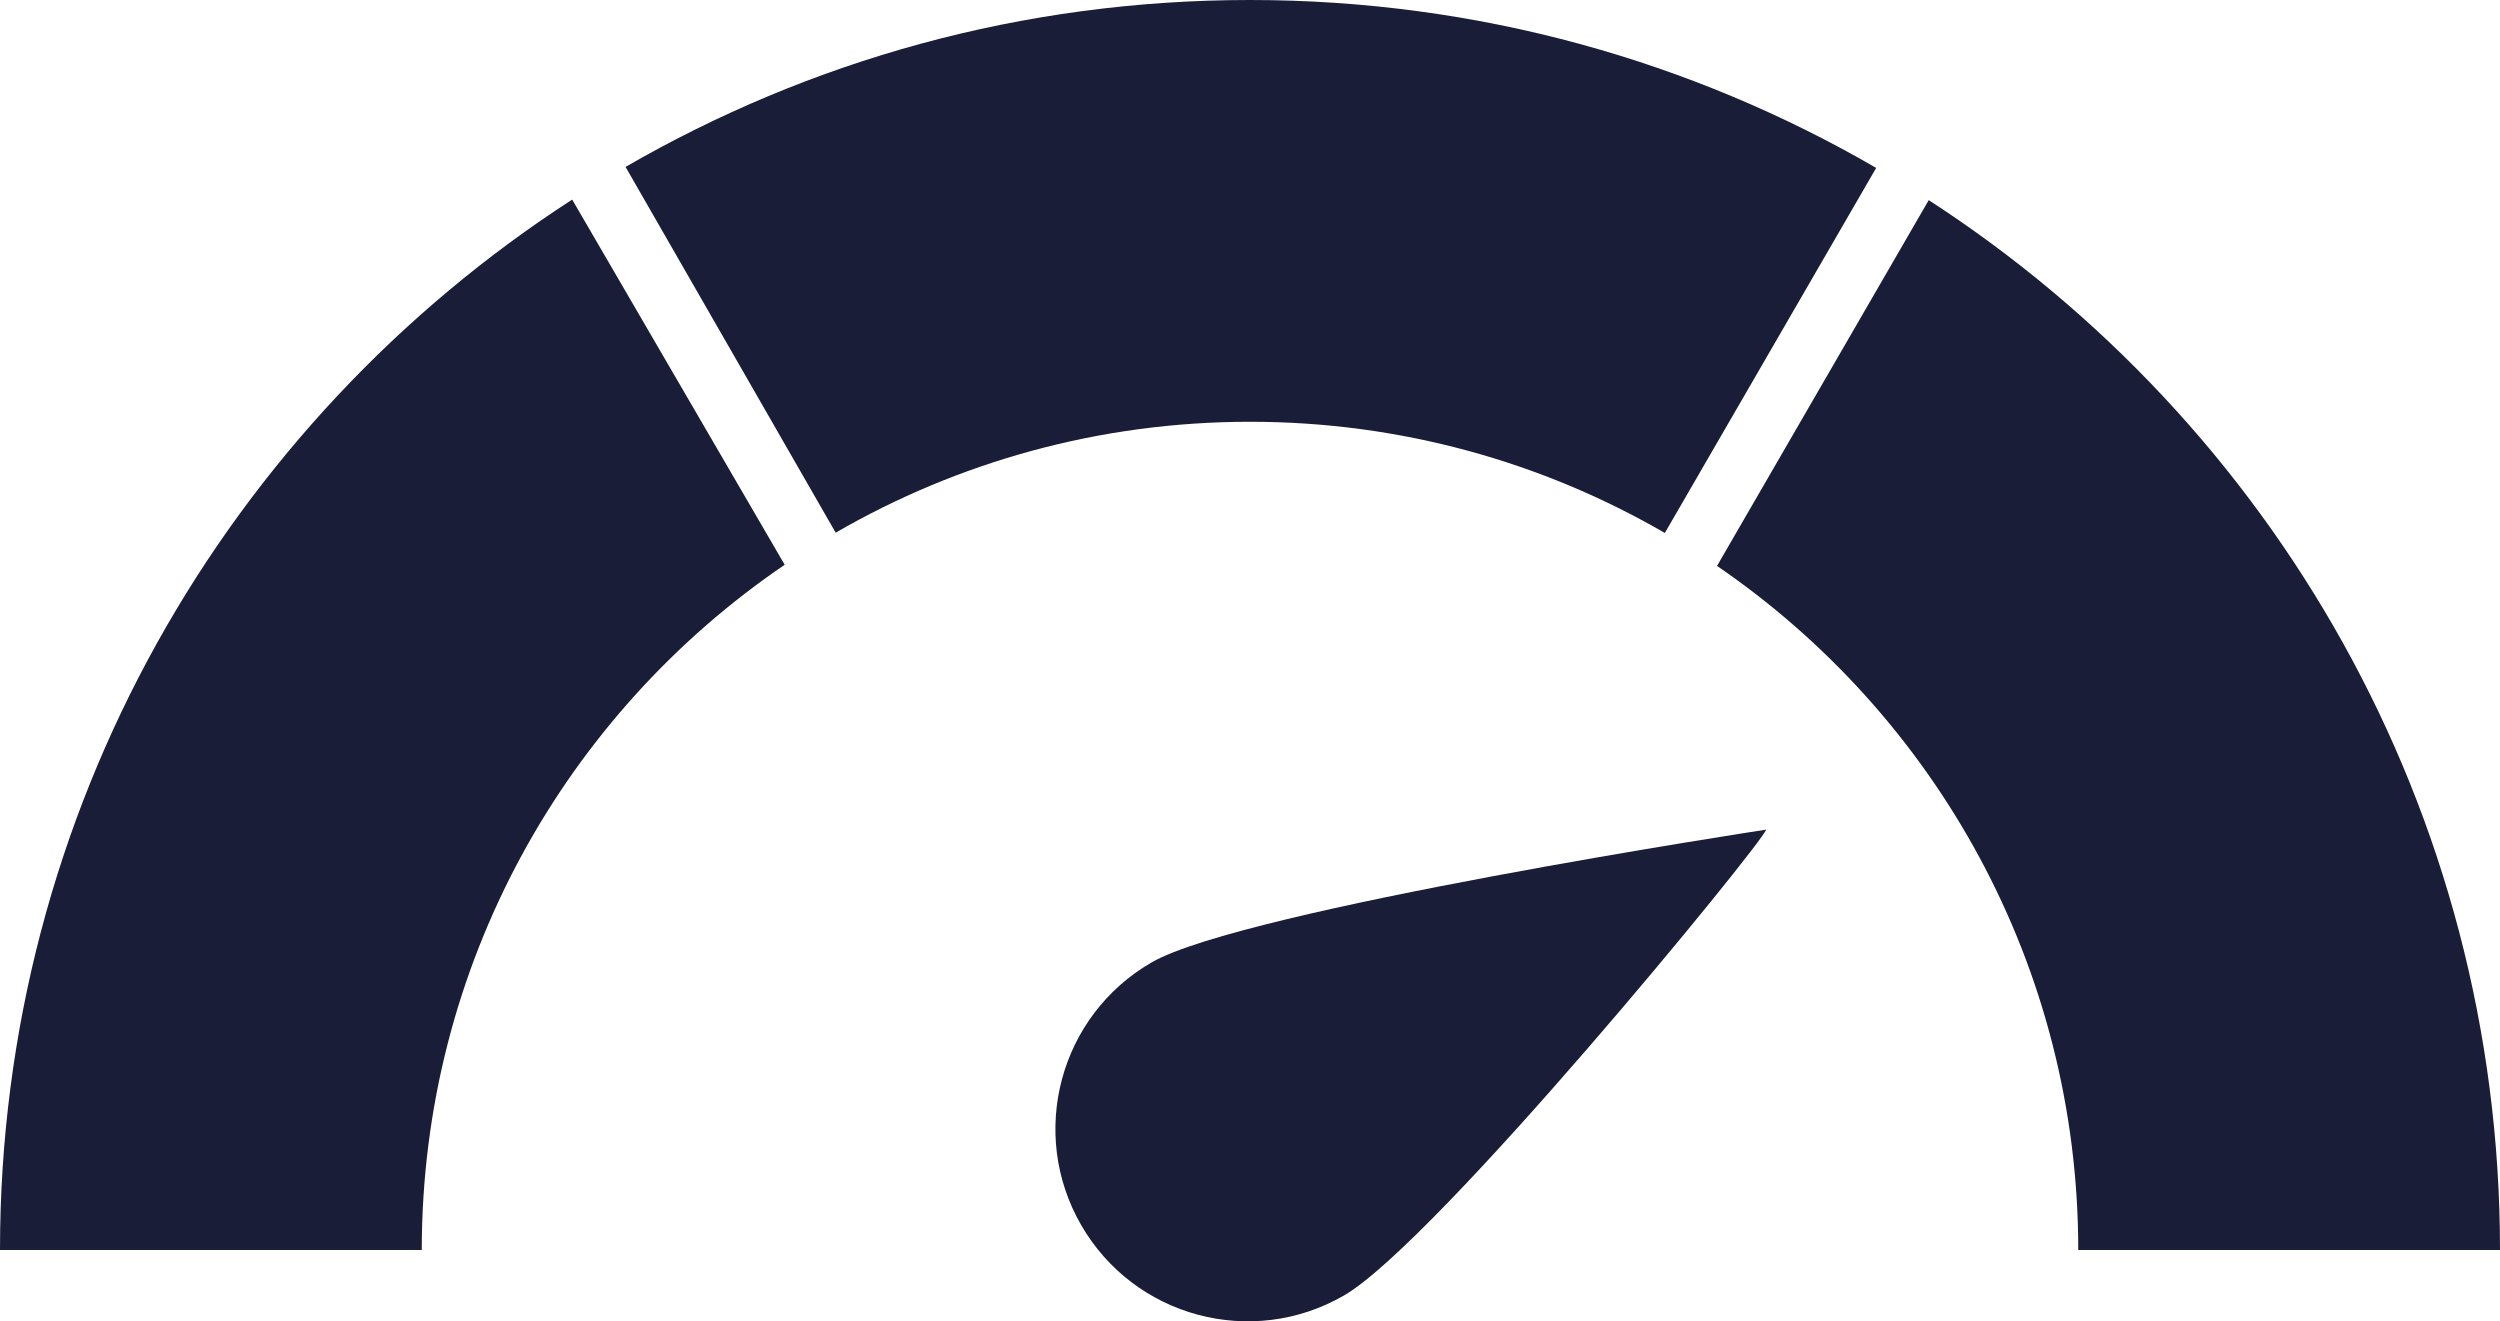 <?xml version="1.0" encoding="UTF-8"?>
<svg id="Calque_2" data-name="Calque 2" xmlns="http://www.w3.org/2000/svg" viewBox="0 0 933.62 493.45">
  <defs>
    <style>
      .cls-1 {
        fill: #191d38;
      }
    </style>
  </defs>
  <g id="Calque_1-2" data-name="Calque 1">
    <g>
      <path class="cls-1" d="M641.22,211.34c81.45,55.71,134.9,149.35,134.9,255.47h157.5c0-164.37-84.95-308.89-213.34-392.07l-79.06,136.6h0Z"/>
      <path class="cls-1" d="M700.66,62.71C631.9,22.83,552.02,0,466.81,0s-164.58,22.69-233.2,62.33l78.47,136.6c45.51-26.34,98.36-41.42,154.73-41.42s109.36,15.12,154.92,41.53l78.93-136.34h0Z"/>
      <path class="cls-1" d="M213.68,74.53C85.1,157.67,0,302.31,0,466.82h157.51c0-106.41,53.73-200.26,135.53-255.91"/>
    </g>
    <path class="cls-1" d="M501.88,483.81c34.35-19.84,155.47-167.88,157.71-173.99,0,0-195.18,29.77-229.54,49.6-34.34,19.84-46.11,63.75-26.28,98.1,19.82,34.35,63.75,46.13,98.1,26.29"/>
  </g>
</svg>